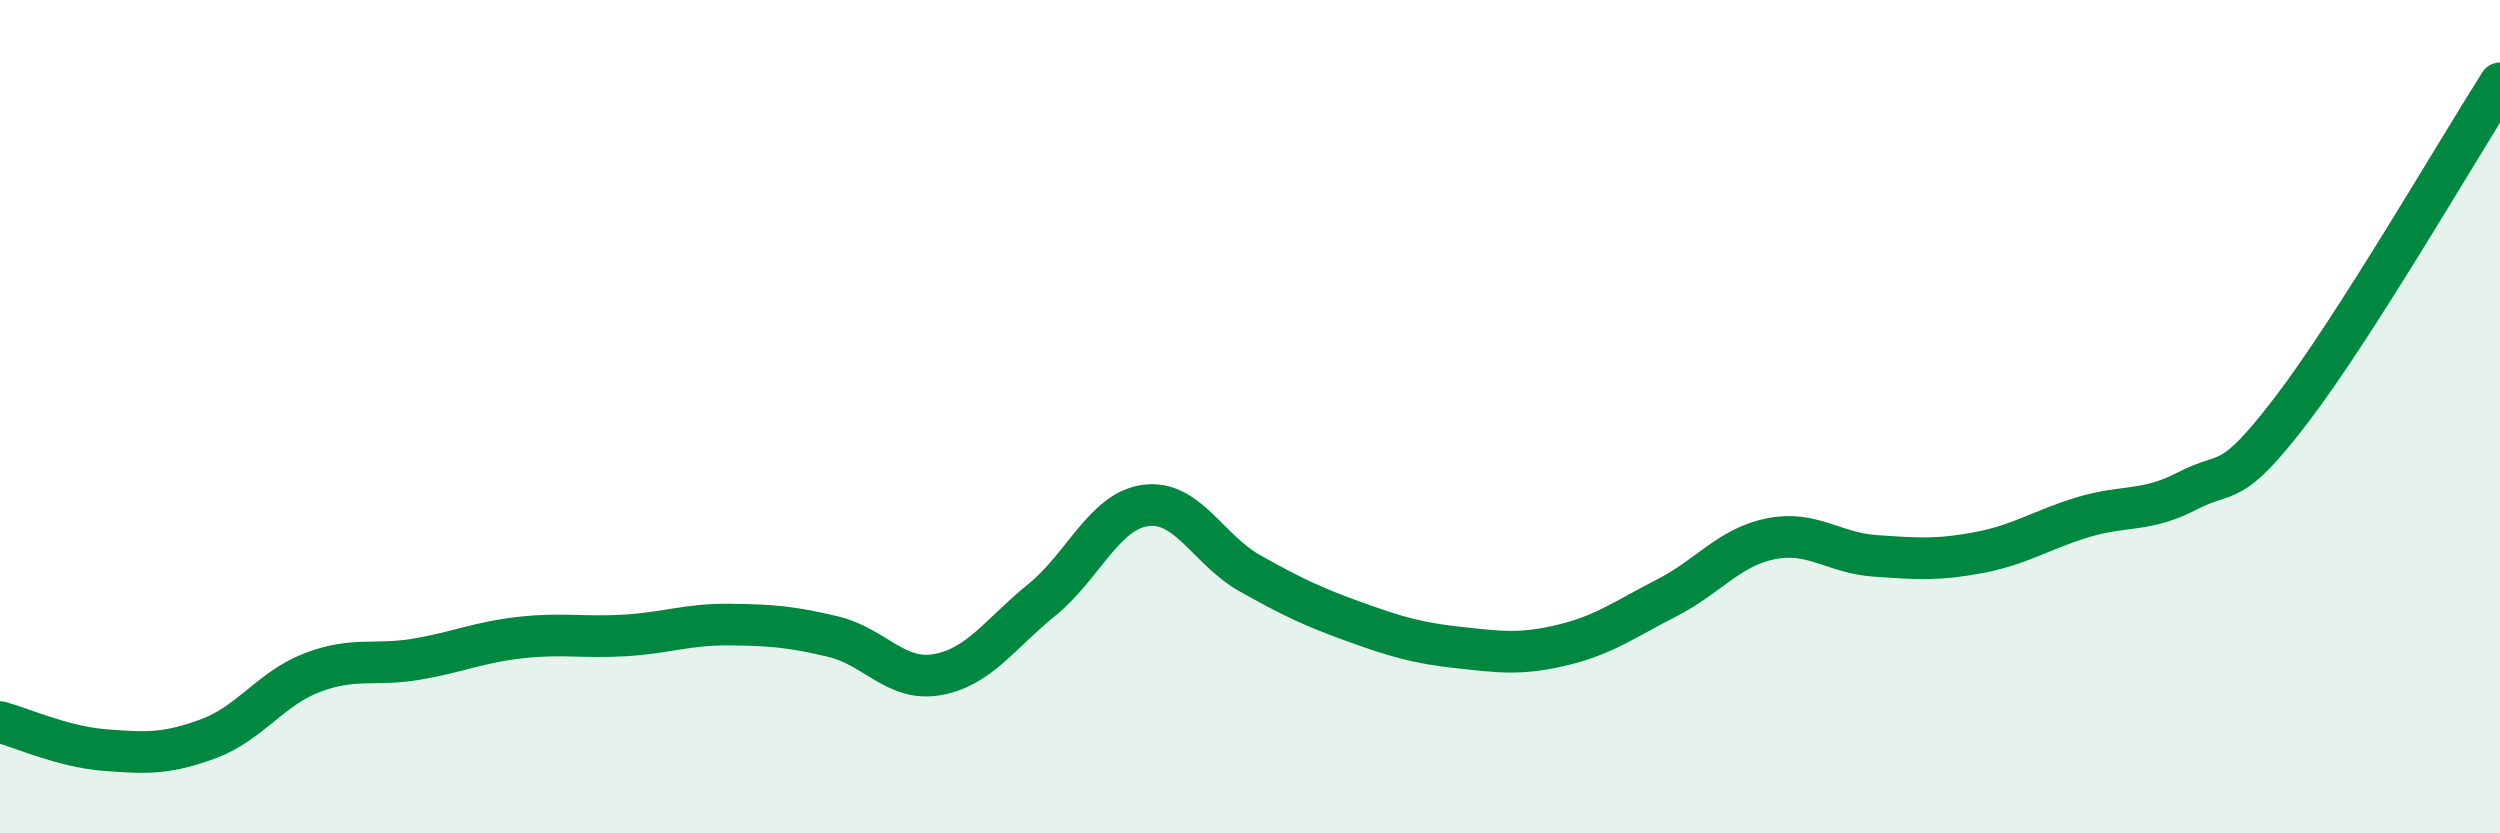 
    <svg width="60" height="20" viewBox="0 0 60 20" xmlns="http://www.w3.org/2000/svg">
      <path
        d="M 0,17.33 C 0.5,17.46 1.5,17.92 2.5,18 C 3.5,18.08 4,18.1 5,17.73 C 6,17.36 6.5,16.52 7.5,16.14 C 8.5,15.76 9,15.99 10,15.82 C 11,15.65 11.5,15.41 12.5,15.3 C 13.5,15.19 14,15.31 15,15.25 C 16,15.19 16.5,14.98 17.5,14.99 C 18.5,15 19,15.04 20,15.28 C 21,15.52 21.5,16.37 22.5,16.19 C 23.5,16.01 24,15.21 25,14.4 C 26,13.59 26.5,12.26 27.5,12.13 C 28.5,12 29,13.2 30,13.76 C 31,14.32 31.5,14.56 32.5,14.92 C 33.5,15.28 34,15.43 35,15.54 C 36,15.65 36.5,15.72 37.5,15.48 C 38.5,15.24 39,14.86 40,14.35 C 41,13.84 41.5,13.13 42.5,12.93 C 43.5,12.73 44,13.27 45,13.34 C 46,13.41 46.5,13.45 47.5,13.26 C 48.5,13.07 49,12.71 50,12.41 C 51,12.11 51.5,12.3 52.5,11.78 C 53.5,11.26 53.5,11.79 55,9.83 C 56.5,7.87 59,3.57 60,2L60 20L0 20Z"
        fill="#008740"
        opacity="0.1"
        stroke-linecap="round"
        stroke-linejoin="round"
      />
      <path
        d="M 0,17.33 C 0.5,17.46 1.5,17.92 2.5,18 C 3.5,18.08 4,18.1 5,17.73 C 6,17.36 6.5,16.52 7.5,16.14 C 8.5,15.76 9,15.99 10,15.82 C 11,15.65 11.5,15.41 12.5,15.3 C 13.5,15.19 14,15.31 15,15.25 C 16,15.19 16.5,14.98 17.5,14.99 C 18.5,15 19,15.04 20,15.28 C 21,15.52 21.5,16.37 22.5,16.19 C 23.5,16.01 24,15.21 25,14.4 C 26,13.59 26.5,12.26 27.5,12.13 C 28.5,12 29,13.2 30,13.76 C 31,14.32 31.5,14.56 32.5,14.92 C 33.5,15.28 34,15.43 35,15.54 C 36,15.65 36.5,15.72 37.5,15.48 C 38.5,15.24 39,14.86 40,14.35 C 41,13.84 41.5,13.13 42.5,12.93 C 43.5,12.73 44,13.27 45,13.34 C 46,13.41 46.5,13.45 47.5,13.26 C 48.5,13.07 49,12.71 50,12.41 C 51,12.11 51.5,12.3 52.5,11.78 C 53.5,11.26 53.5,11.79 55,9.83 C 56.5,7.87 59,3.57 60,2"
        stroke="#008740"
        stroke-width="1"
        fill="none"
        stroke-linecap="round"
        stroke-linejoin="round"
      />
    </svg>
  